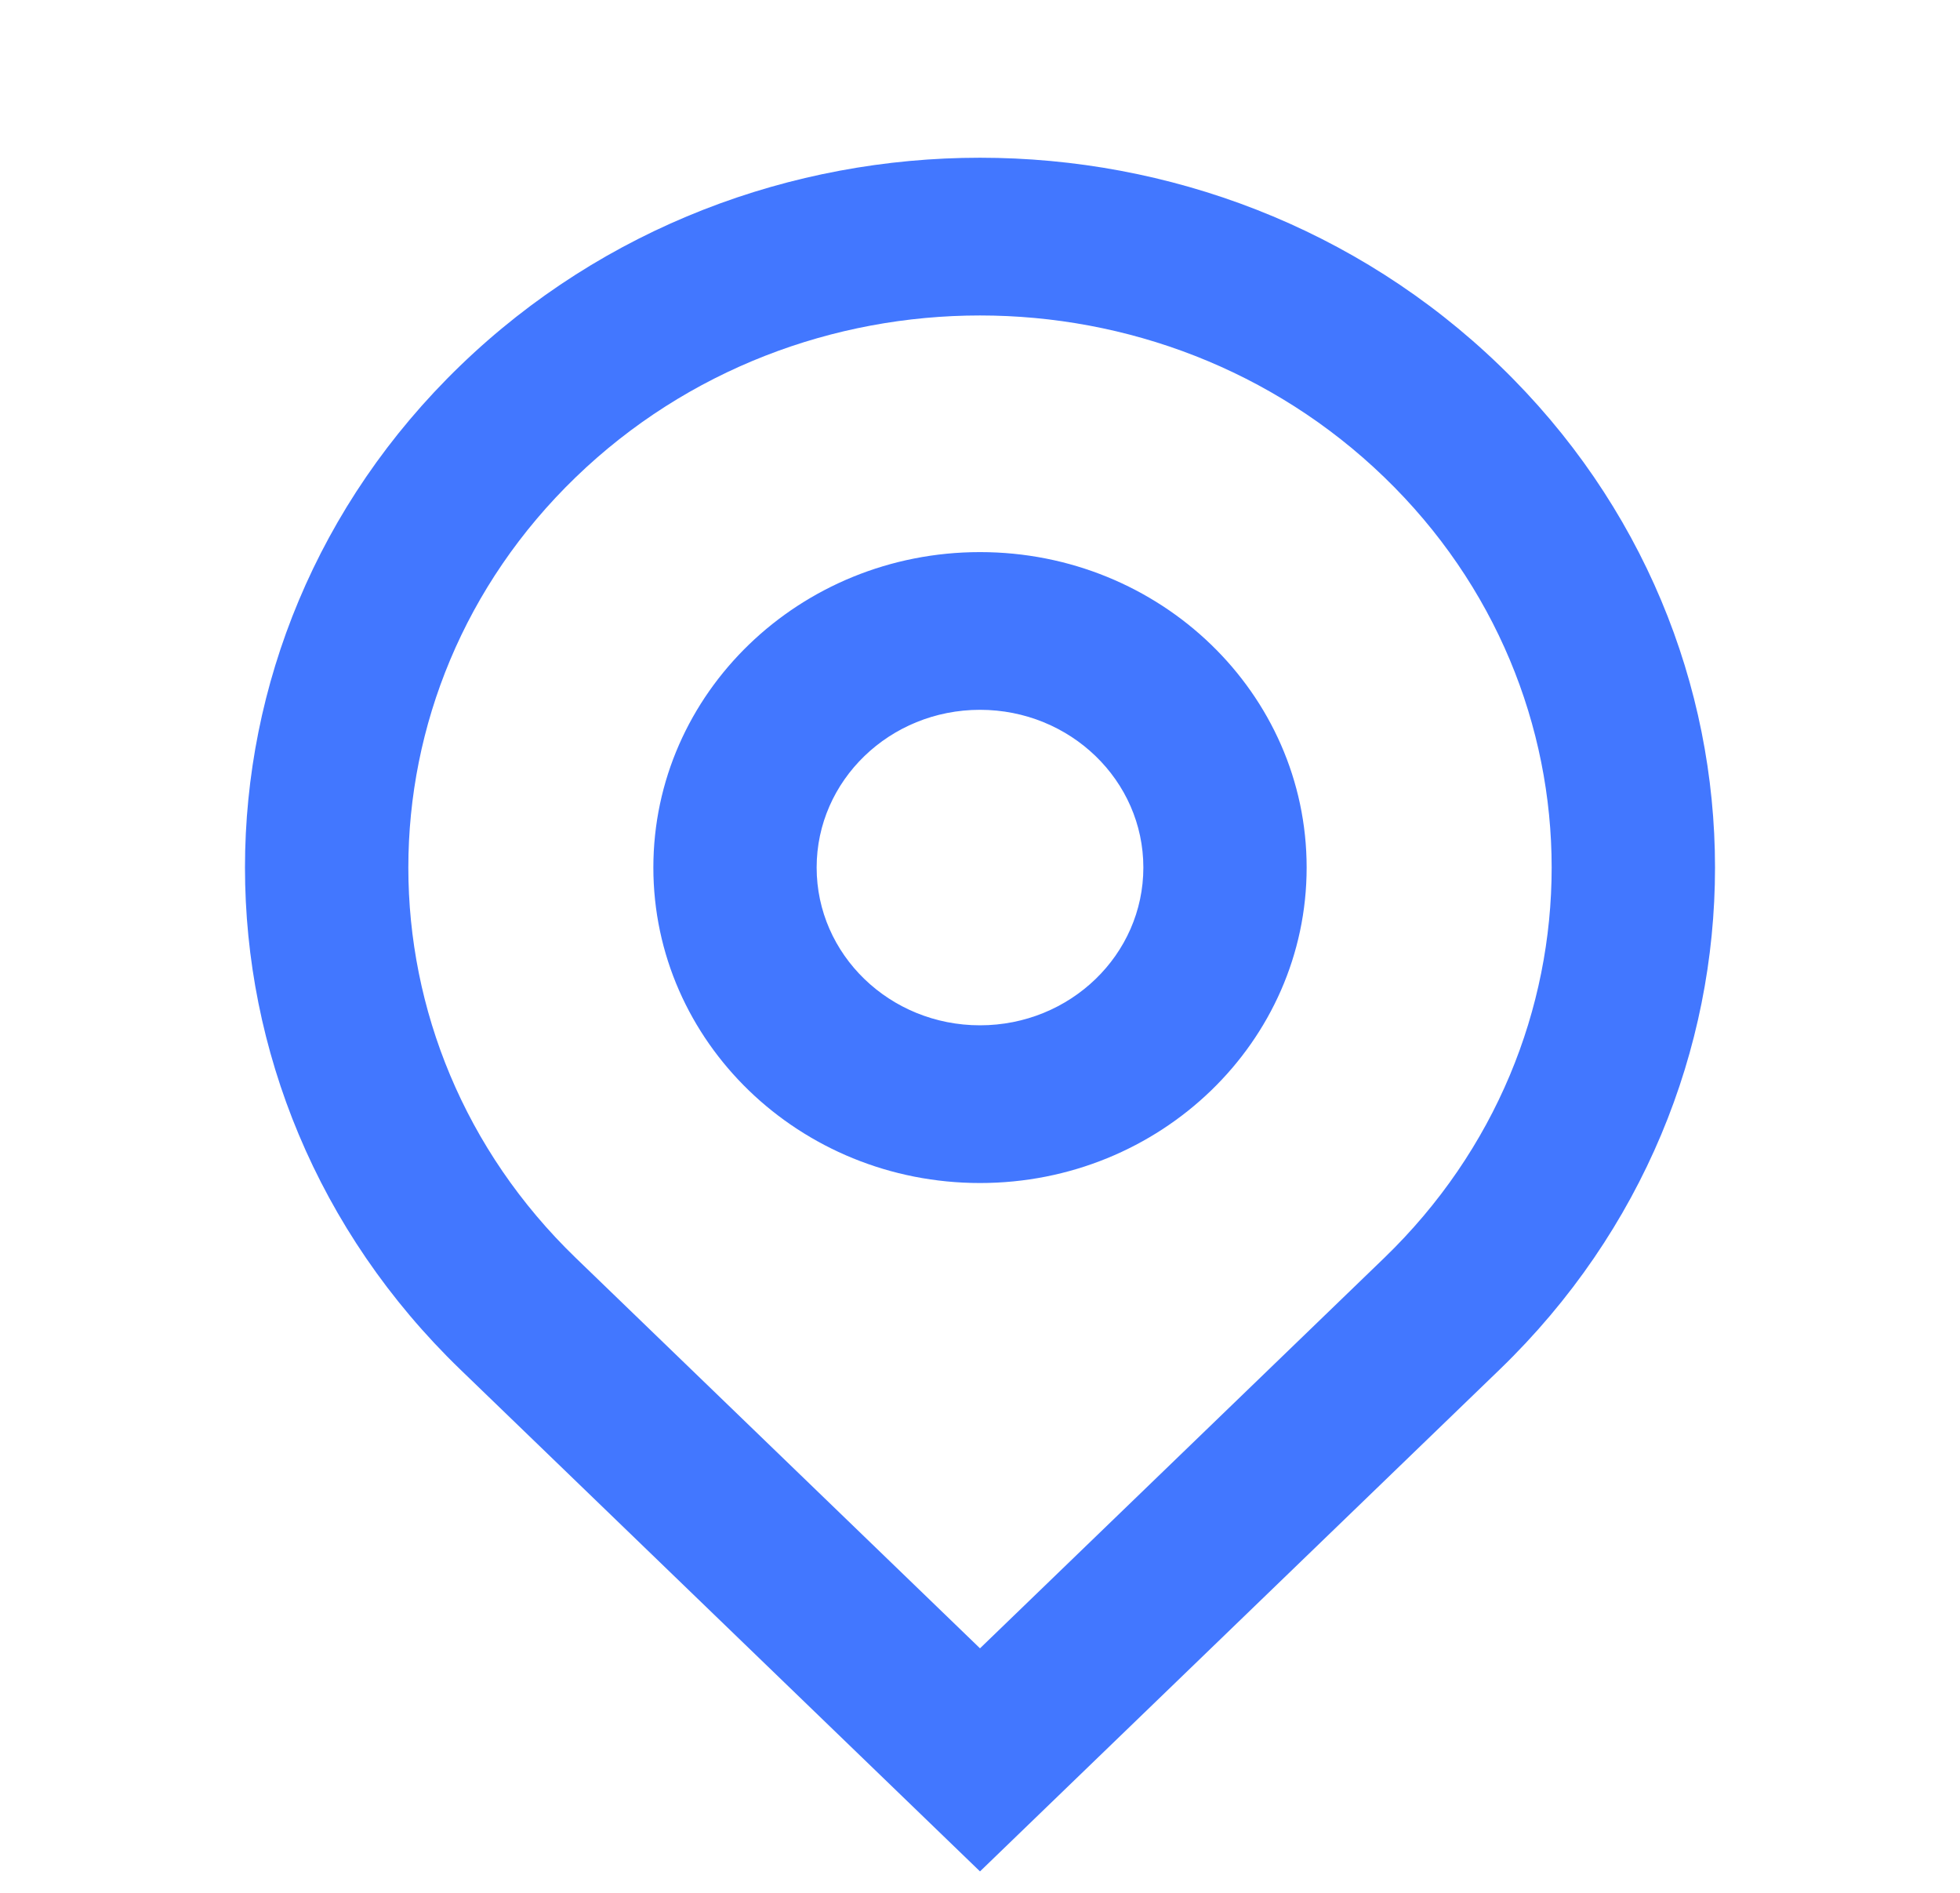 <?xml version="1.0" encoding="UTF-8"?> <svg xmlns="http://www.w3.org/2000/svg" width="29" height="28" viewBox="0 0 29 28" fill="none"><path d="M14.5 24.383L20.481 18.608C23.784 15.419 23.784 10.248 20.481 7.059C17.178 3.869 11.822 3.869 8.519 7.059C5.216 10.248 5.216 15.419 8.519 18.608L14.5 24.383ZM14.5 27.683L6.81 20.258C2.563 16.157 2.563 9.509 6.81 5.409C11.057 1.308 17.943 1.308 22.19 5.409C26.437 9.509 26.437 16.157 22.19 20.258L14.5 27.683ZM14.5 15.167C15.835 15.167 16.917 14.122 16.917 12.833C16.917 11.545 15.835 10.5 14.5 10.5C13.165 10.5 12.083 11.545 12.083 12.833C12.083 14.122 13.165 15.167 14.5 15.167ZM14.5 17.5C11.831 17.5 9.667 15.411 9.667 12.833C9.667 10.256 11.831 8.167 14.5 8.167C17.169 8.167 19.333 10.256 19.333 12.833C19.333 15.411 17.169 17.5 14.5 17.5Z" fill="#4277FF"></path></svg> 
